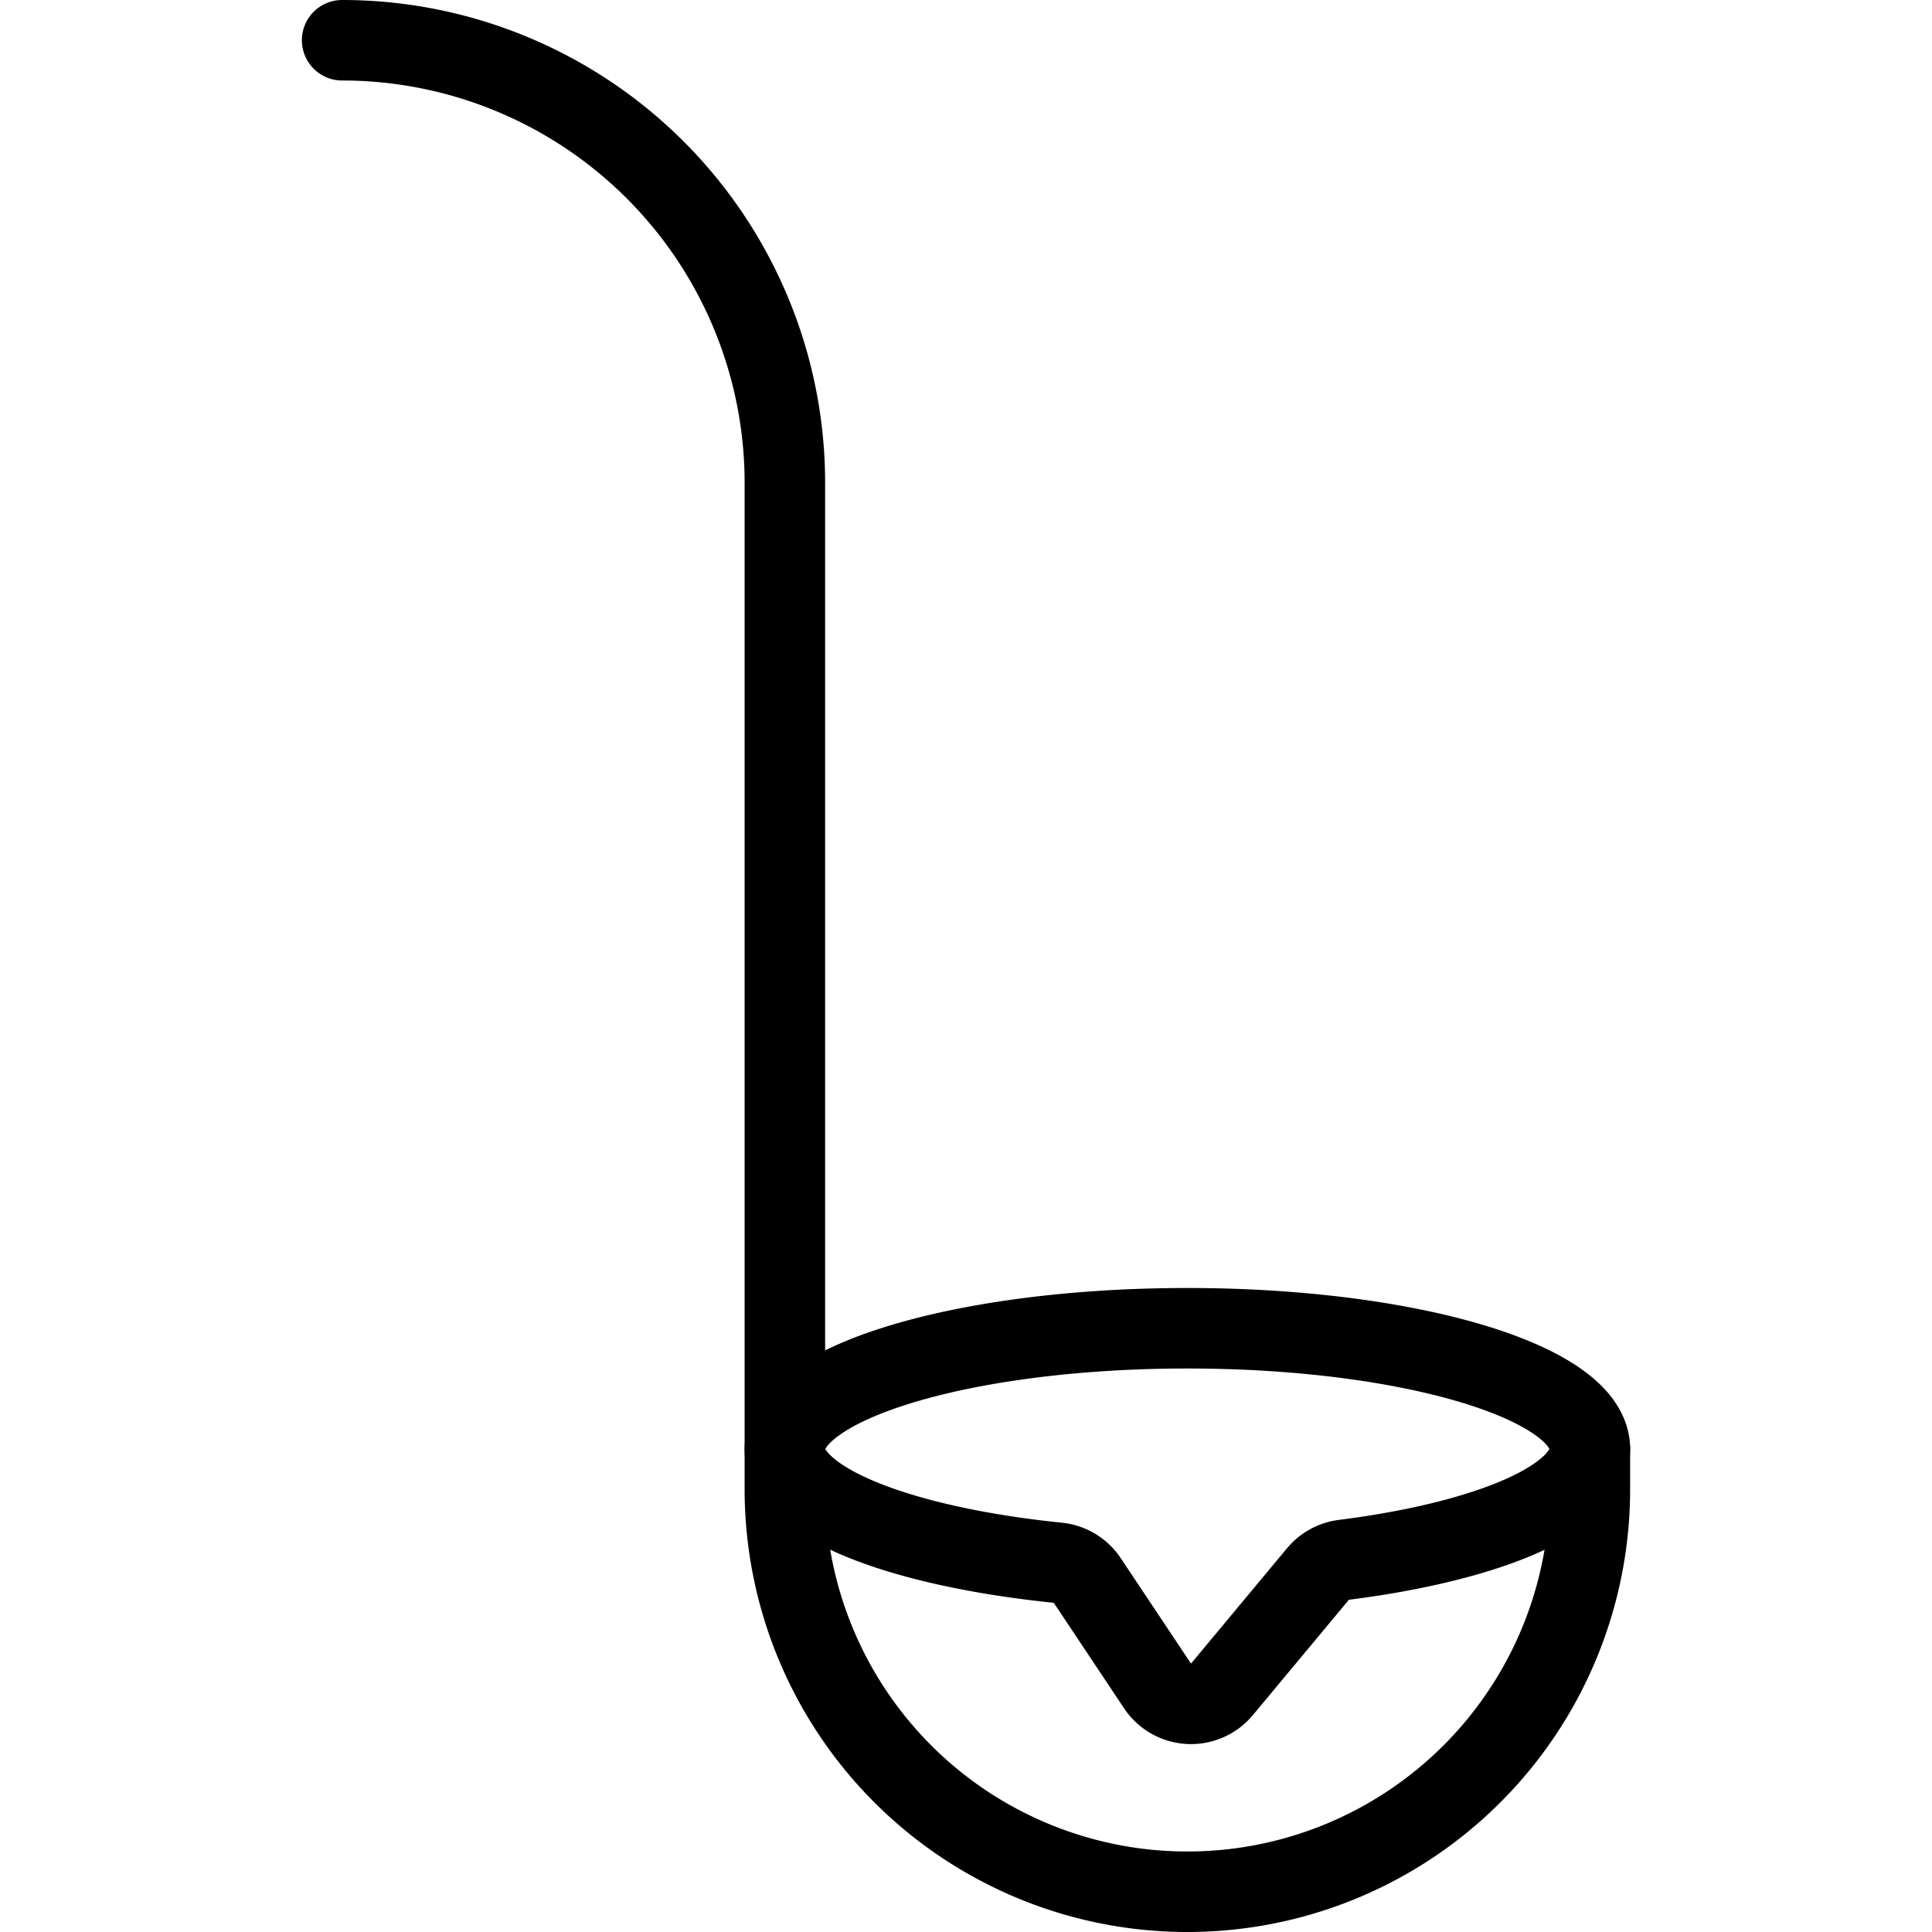 <svg xmlns="http://www.w3.org/2000/svg" viewBox="0 0 24 24" stroke="black"><path d="M9.75 18.5V6A5.5 5.5 0 0 0 4.25.5m5.5 18a5 5 0 0 0 10 0V18" fill="none" stroke-linecap="round" stroke-linejoin="round"/><path d="M19.75 18c0-.828-2.239-1.5-5-1.5s-5 .672-5 1.5c0 .658 1.423 1.212 3.39 1.413a.5.5 0 0 1 .366.22l.873 1.31a.5.5 0 0 0 .8.043l1.193-1.433a.5.5 0 0 1 .321-.176c1.793-.227 3.057-.756 3.057-1.377Z" fill="none" stroke-linecap="round" stroke-linejoin="round"/></svg>